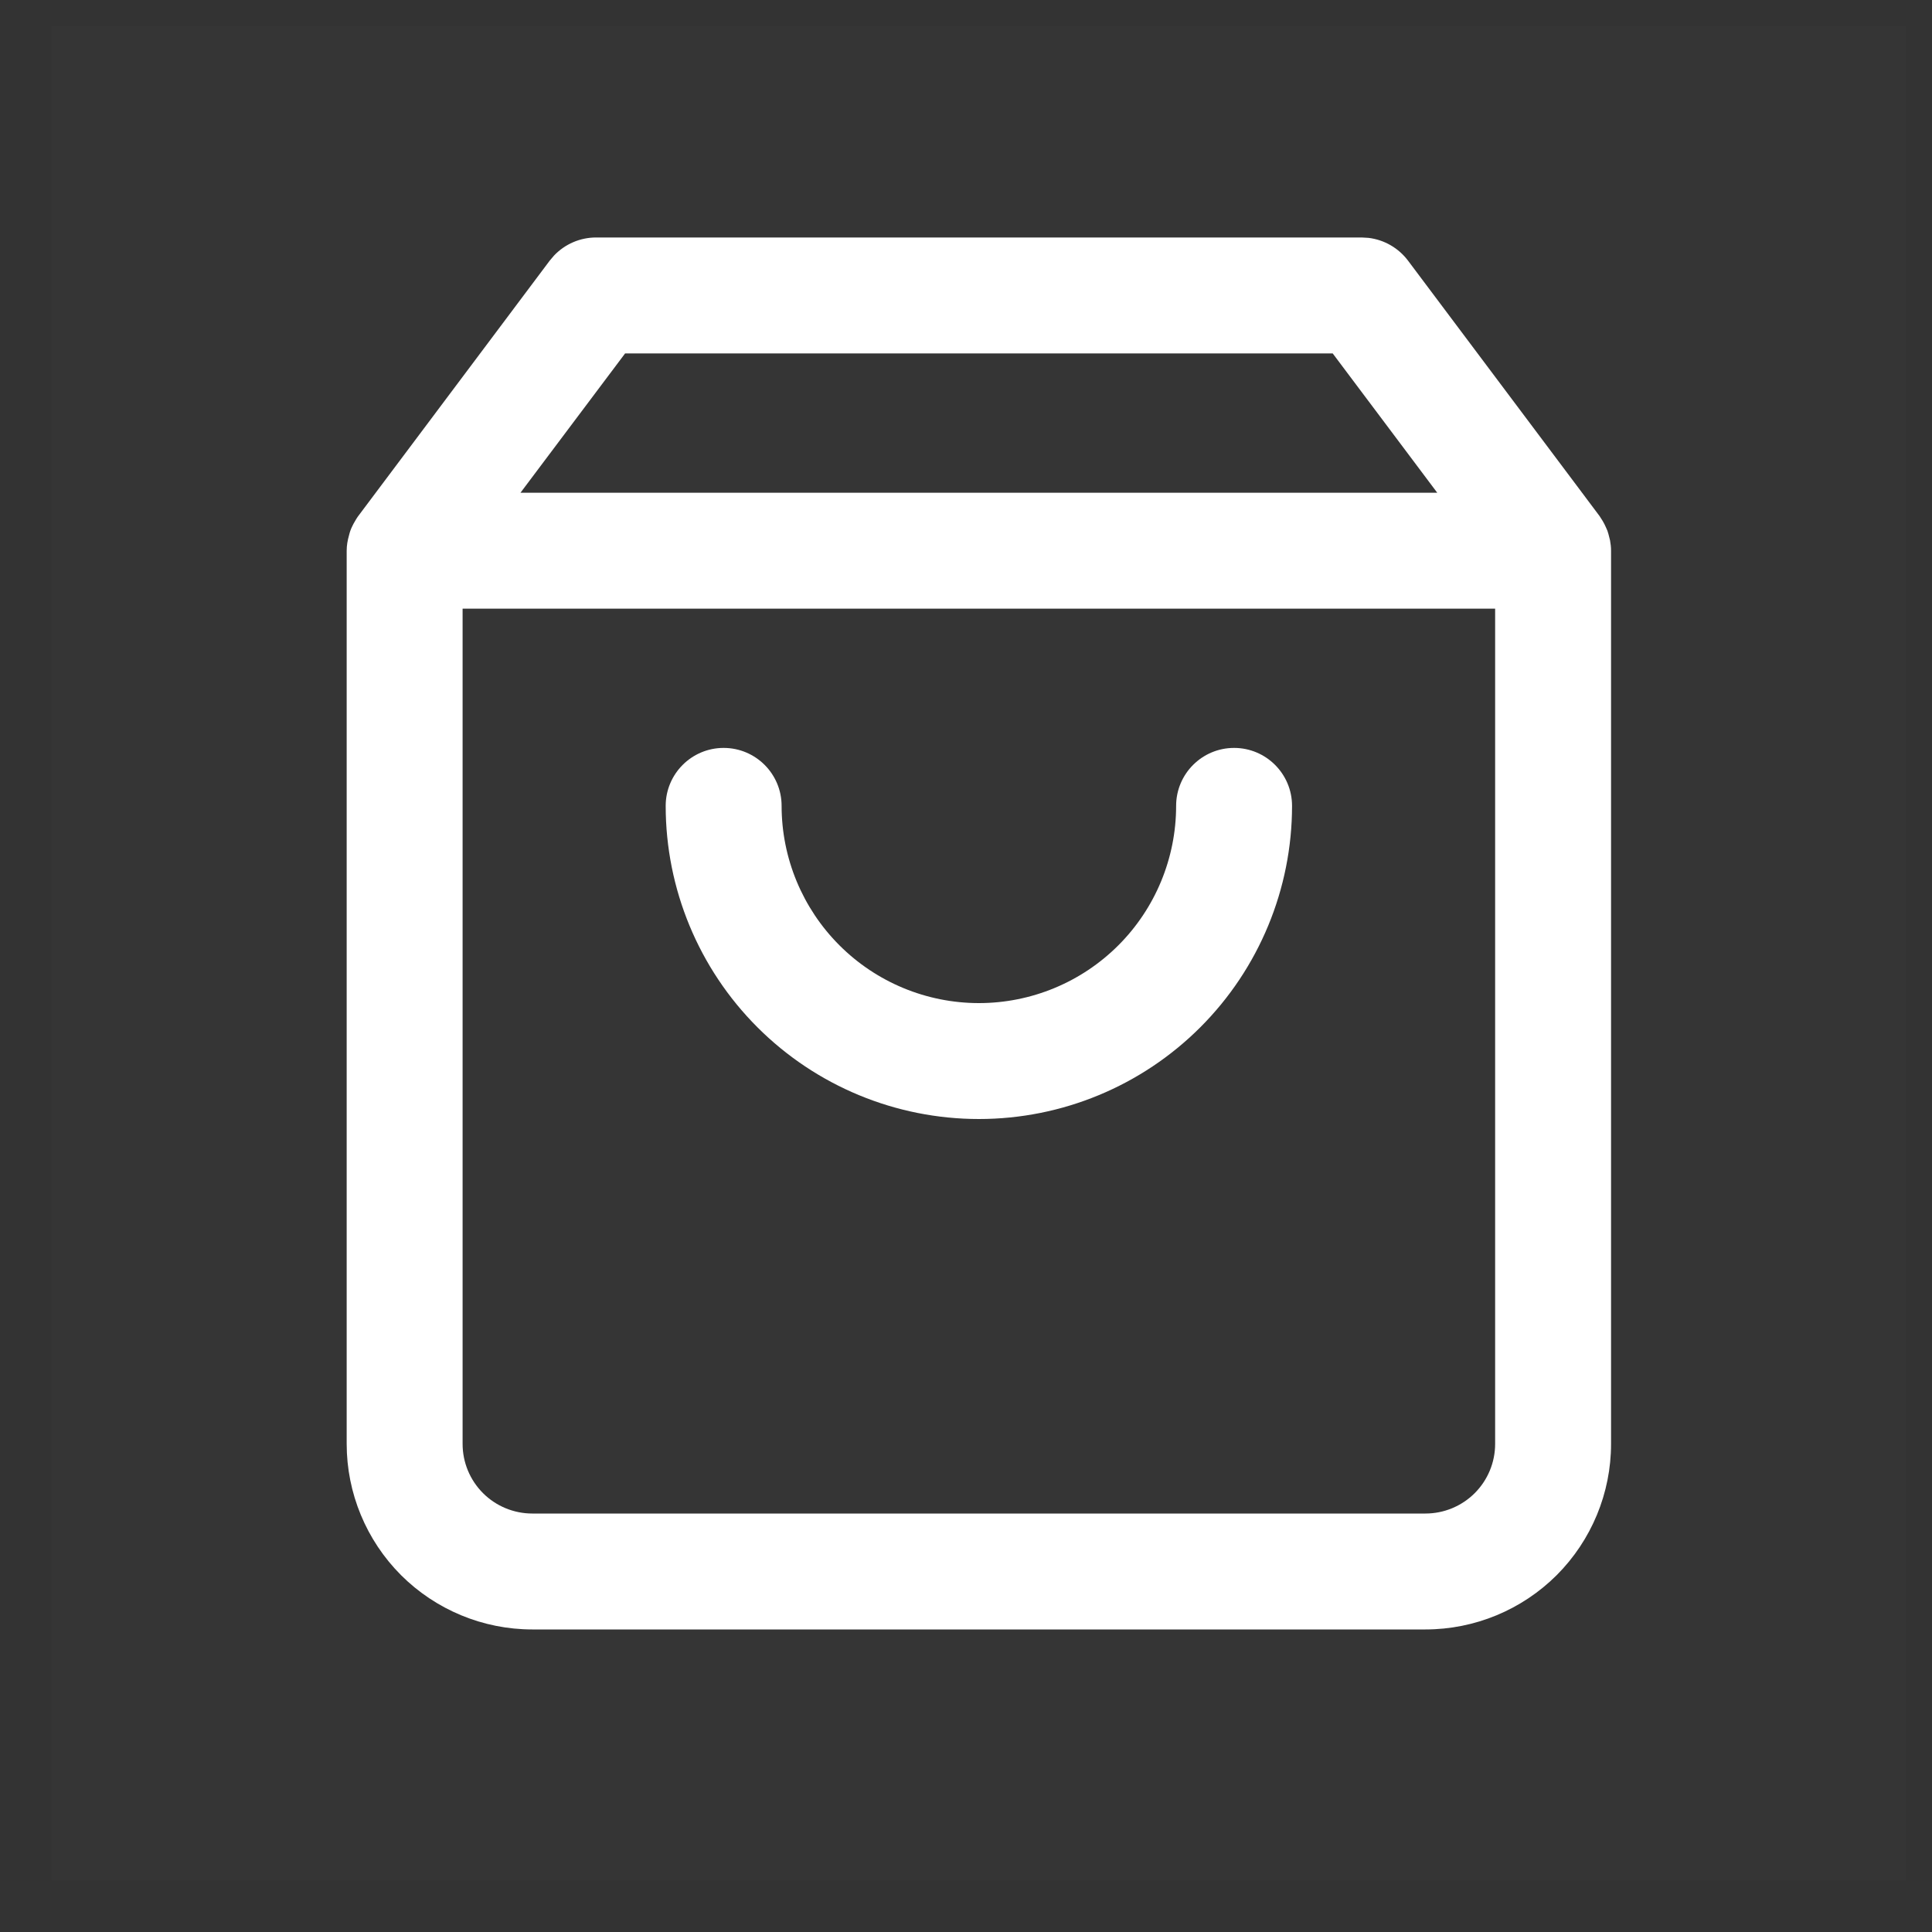 <svg width="25" height="25" viewBox="0 0 25 25" fill="none" xmlns="http://www.w3.org/2000/svg">
<rect x="0" y="0" width="25" height="25" fill="#333333" stroke="none"/>
<path d="M0.666 0.333H24.666V24.334H0.666V0.333Z" fill="white" fill-opacity="0.01"/>
<path d="M15.969 9.678C16.383 9.678 16.719 10.014 16.719 10.428C16.719 11.502 16.292 12.533 15.532 13.293C14.772 14.053 13.742 14.48 12.667 14.48C11.592 14.48 10.561 14.053 9.801 13.293C9.041 12.533 8.614 11.502 8.614 10.428C8.614 10.014 8.95 9.678 9.364 9.678C9.778 9.678 10.114 10.014 10.114 10.428C10.114 11.105 10.384 11.754 10.862 12.232C11.341 12.711 11.99 12.98 12.667 12.98C13.344 12.98 13.993 12.711 14.472 12.232C14.95 11.754 15.219 11.104 15.219 10.428C15.219 10.014 15.555 9.678 15.969 9.678Z" fill="white"/>
<path fill-rule="evenodd" clip-rule="evenodd" d="M17.708 3.078C17.91 3.102 18.096 3.208 18.22 3.373L20.697 6.676C20.704 6.685 20.709 6.696 20.716 6.706C20.725 6.72 20.735 6.734 20.743 6.749C20.757 6.772 20.768 6.796 20.779 6.82C20.786 6.836 20.794 6.852 20.8 6.868C20.809 6.895 20.817 6.922 20.823 6.949C20.827 6.964 20.831 6.978 20.834 6.993C20.842 7.037 20.847 7.081 20.847 7.126V18.684C20.847 19.32 20.594 19.931 20.144 20.382C19.693 20.832 19.082 21.085 18.445 21.085H6.888C6.251 21.085 5.64 20.832 5.189 20.382C4.739 19.931 4.486 19.32 4.486 18.684V7.126C4.486 7.057 4.498 6.991 4.516 6.928C4.521 6.907 4.527 6.886 4.534 6.866C4.542 6.844 4.551 6.823 4.562 6.802C4.571 6.782 4.582 6.764 4.593 6.745C4.604 6.726 4.615 6.707 4.628 6.688C4.631 6.684 4.634 6.68 4.637 6.676L7.113 3.373L7.17 3.306C7.311 3.158 7.507 3.073 7.713 3.073H17.62L17.708 3.078ZM5.986 18.684C5.986 18.923 6.081 19.152 6.25 19.321C6.419 19.49 6.649 19.585 6.888 19.585H18.445C18.684 19.585 18.914 19.49 19.083 19.321C19.252 19.152 19.347 18.923 19.347 18.684V7.876H5.986V18.684ZM6.735 6.376H18.598L17.245 4.573H8.089L6.735 6.376Z" fill="white"/>
</svg>
